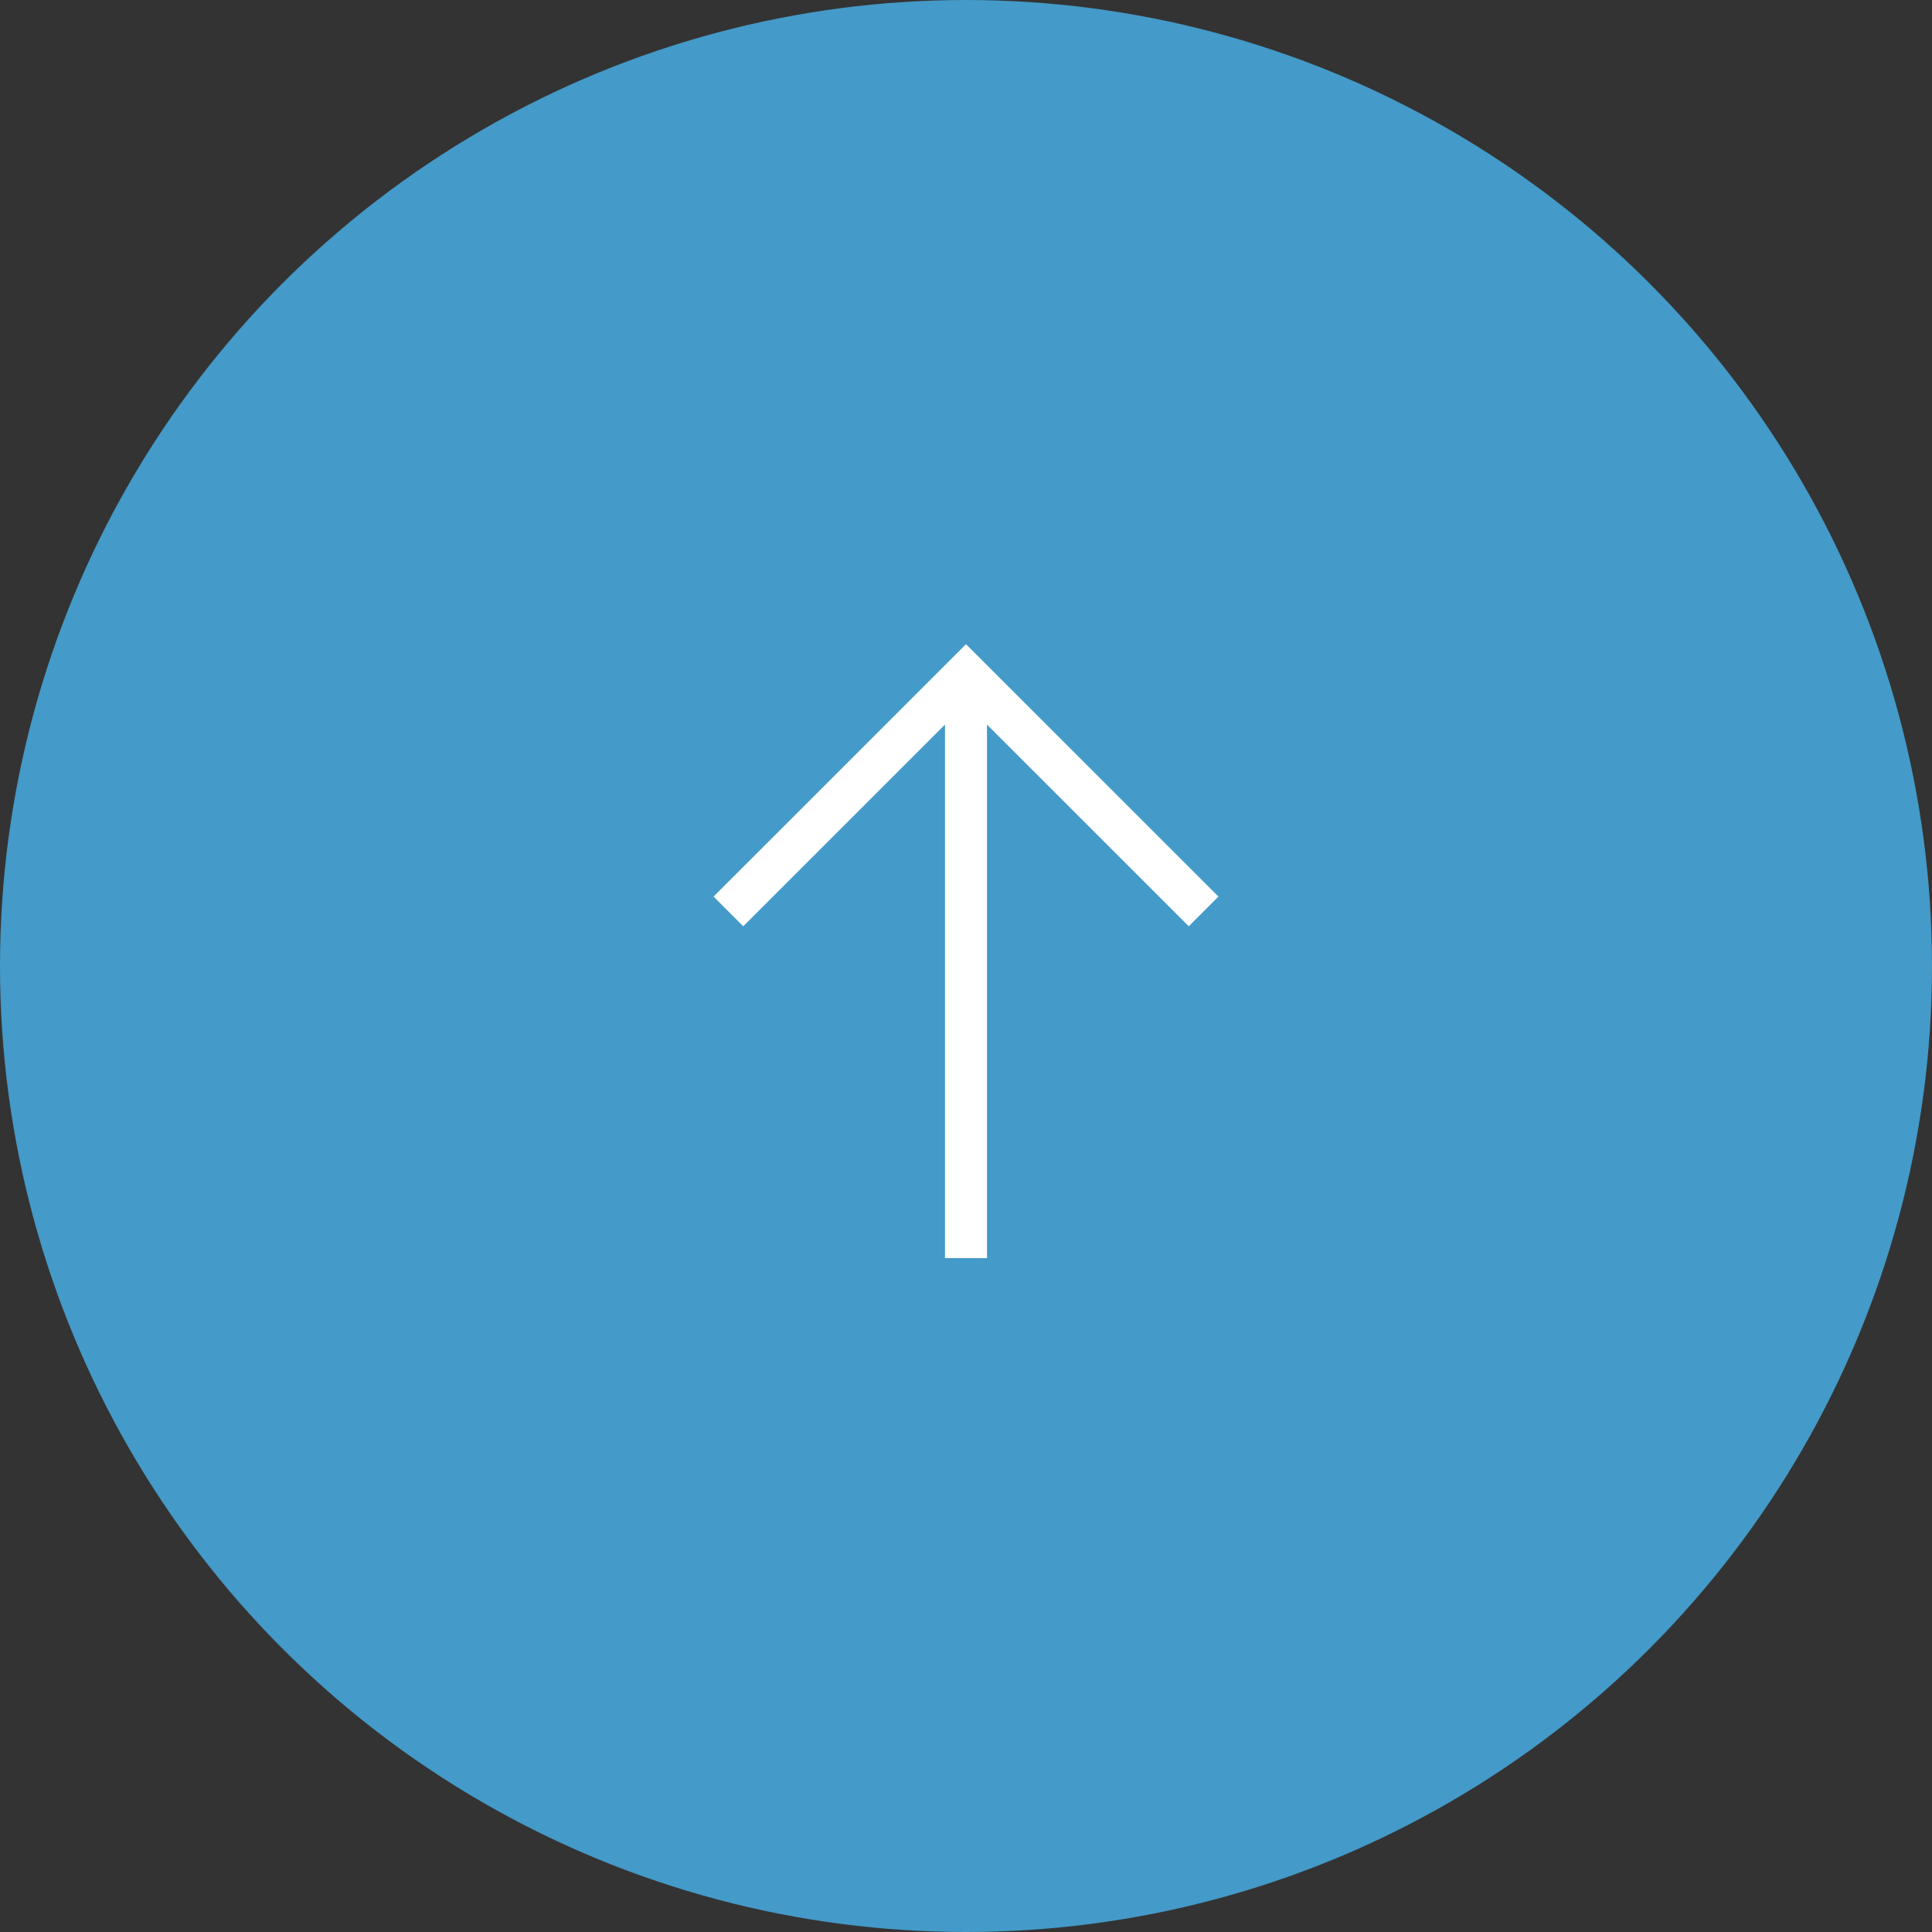 <?xml version="1.0" encoding="UTF-8"?><svg id="b" xmlns="http://www.w3.org/2000/svg" width="46" height="46" viewBox="0 0 46 46"><rect x="0" y="0" width="46" height="46" fill="#333333" stroke="none"/><defs><style>.d{fill:none;stroke:#fff;stroke-miterlimit:10;}.e{fill:#49b4ed;opacity:.8;}</style></defs><g id="c"><circle class="e" cx="23" cy="23" r="23"/><polyline class="d" points="17.343 21.701 23 16.045 28.657 21.701"/><line class="d" x1="23" y1="16.045" x2="23" y2="29.955"/></g></svg>